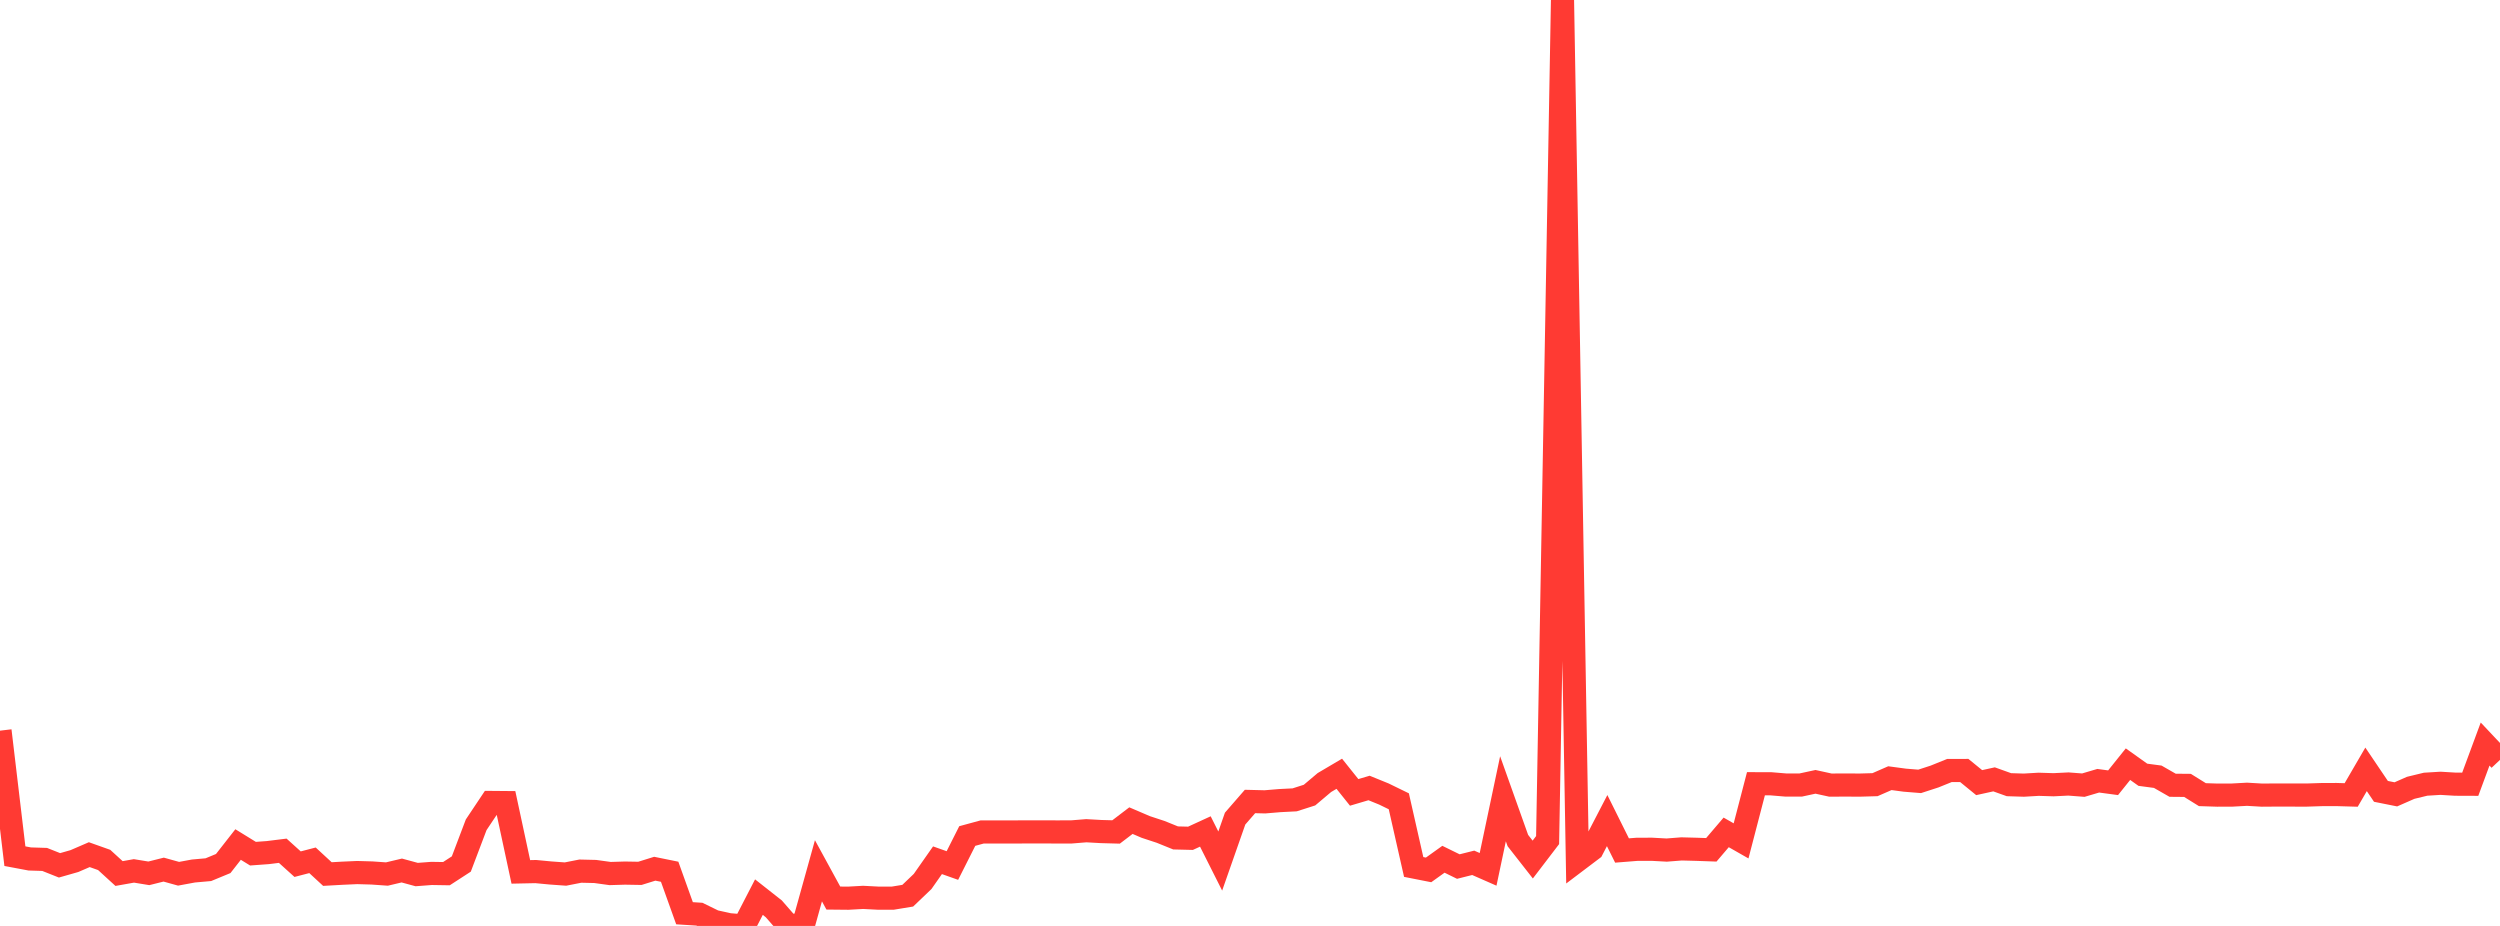 <?xml version="1.0" standalone="no"?>
<!DOCTYPE svg PUBLIC "-//W3C//DTD SVG 1.1//EN" "http://www.w3.org/Graphics/SVG/1.1/DTD/svg11.dtd">

<svg width="135" height="50" viewBox="0 0 135 50" preserveAspectRatio="none" 
  xmlns="http://www.w3.org/2000/svg"
  xmlns:xlink="http://www.w3.org/1999/xlink">


<polyline points="0.0, 39.456 0.804, 46.233 1.607, 46.384 2.411, 46.409 3.214, 46.728 4.018, 46.498 4.821, 46.151 5.625, 46.437 6.429, 47.171 7.232, 47.028 8.036, 47.16 8.839, 46.959 9.643, 47.183 10.446, 47.034 11.25, 46.963 12.054, 46.631 12.857, 45.604 13.661, 46.099 14.464, 46.04 15.268, 45.94 16.071, 46.665 16.875, 46.456 17.679, 47.199 18.482, 47.154 19.286, 47.118 20.089, 47.141 20.893, 47.198 21.696, 47.007 22.5, 47.226 23.304, 47.165 24.107, 47.178 24.911, 46.656 25.714, 44.538 26.518, 43.333 27.321, 43.34 28.125, 47.082 28.929, 47.065 29.732, 47.141 30.536, 47.199 31.339, 47.041 32.143, 47.06 32.946, 47.171 33.75, 47.147 34.554, 47.161 35.357, 46.911 36.161, 47.074 36.964, 49.315 37.768, 49.366 38.571, 49.758 39.375, 49.935 40.179, 50.0 40.982, 48.445 41.786, 49.078 42.589, 49.998 43.393, 49.908 44.196, 47.022 45.0, 48.495 45.804, 48.503 46.607, 48.458 47.411, 48.5 48.214, 48.5 49.018, 48.368 49.821, 47.6 50.625, 46.453 51.429, 46.738 52.232, 45.145 53.036, 44.926 53.839, 44.926 54.643, 44.926 55.446, 44.923 56.25, 44.922 57.054, 44.925 57.857, 44.924 58.661, 44.859 59.464, 44.904 60.268, 44.926 61.071, 44.314 61.875, 44.658 62.679, 44.923 63.482, 45.248 64.286, 45.268 65.089, 44.899 65.893, 46.497 66.696, 44.205 67.5, 43.28 68.304, 43.3 69.107, 43.233 69.911, 43.192 70.714, 42.935 71.518, 42.257 72.321, 41.783 73.125, 42.789 73.929, 42.551 74.732, 42.878 75.536, 43.27 76.339, 46.816 77.143, 46.975 77.946, 46.4 78.75, 46.794 79.554, 46.592 80.357, 46.945 81.161, 43.134 81.964, 45.389 82.768, 46.416 83.571, 45.365 84.375, 0.0 85.179, 46.469 85.982, 45.862 86.786, 44.312 87.589, 45.927 88.393, 45.863 89.196, 45.86 90.0, 45.904 90.804, 45.841 91.607, 45.862 92.411, 45.89 93.214, 44.949 94.018, 45.408 94.821, 42.322 95.625, 42.324 96.429, 42.391 97.232, 42.393 98.036, 42.219 98.839, 42.395 99.643, 42.392 100.446, 42.395 101.25, 42.372 102.054, 42.021 102.857, 42.129 103.661, 42.194 104.464, 41.933 105.268, 41.608 106.071, 41.606 106.875, 42.262 107.679, 42.085 108.482, 42.373 109.286, 42.398 110.089, 42.351 110.893, 42.376 111.696, 42.336 112.5, 42.398 113.304, 42.16 114.107, 42.268 114.911, 41.265 115.714, 41.837 116.518, 41.944 117.321, 42.404 118.125, 42.411 118.929, 42.911 119.732, 42.937 120.536, 42.934 121.339, 42.89 122.143, 42.937 122.946, 42.931 123.75, 42.933 124.554, 42.934 125.357, 42.908 126.161, 42.905 126.964, 42.928 127.768, 41.545 128.571, 42.734 129.375, 42.895 130.179, 42.542 130.982, 42.347 131.786, 42.298 132.589, 42.346 133.393, 42.349 134.196, 40.179 135.0, 41.033" fill="none" stroke="#ff3a33" stroke-width="1.25"/>

</svg>
